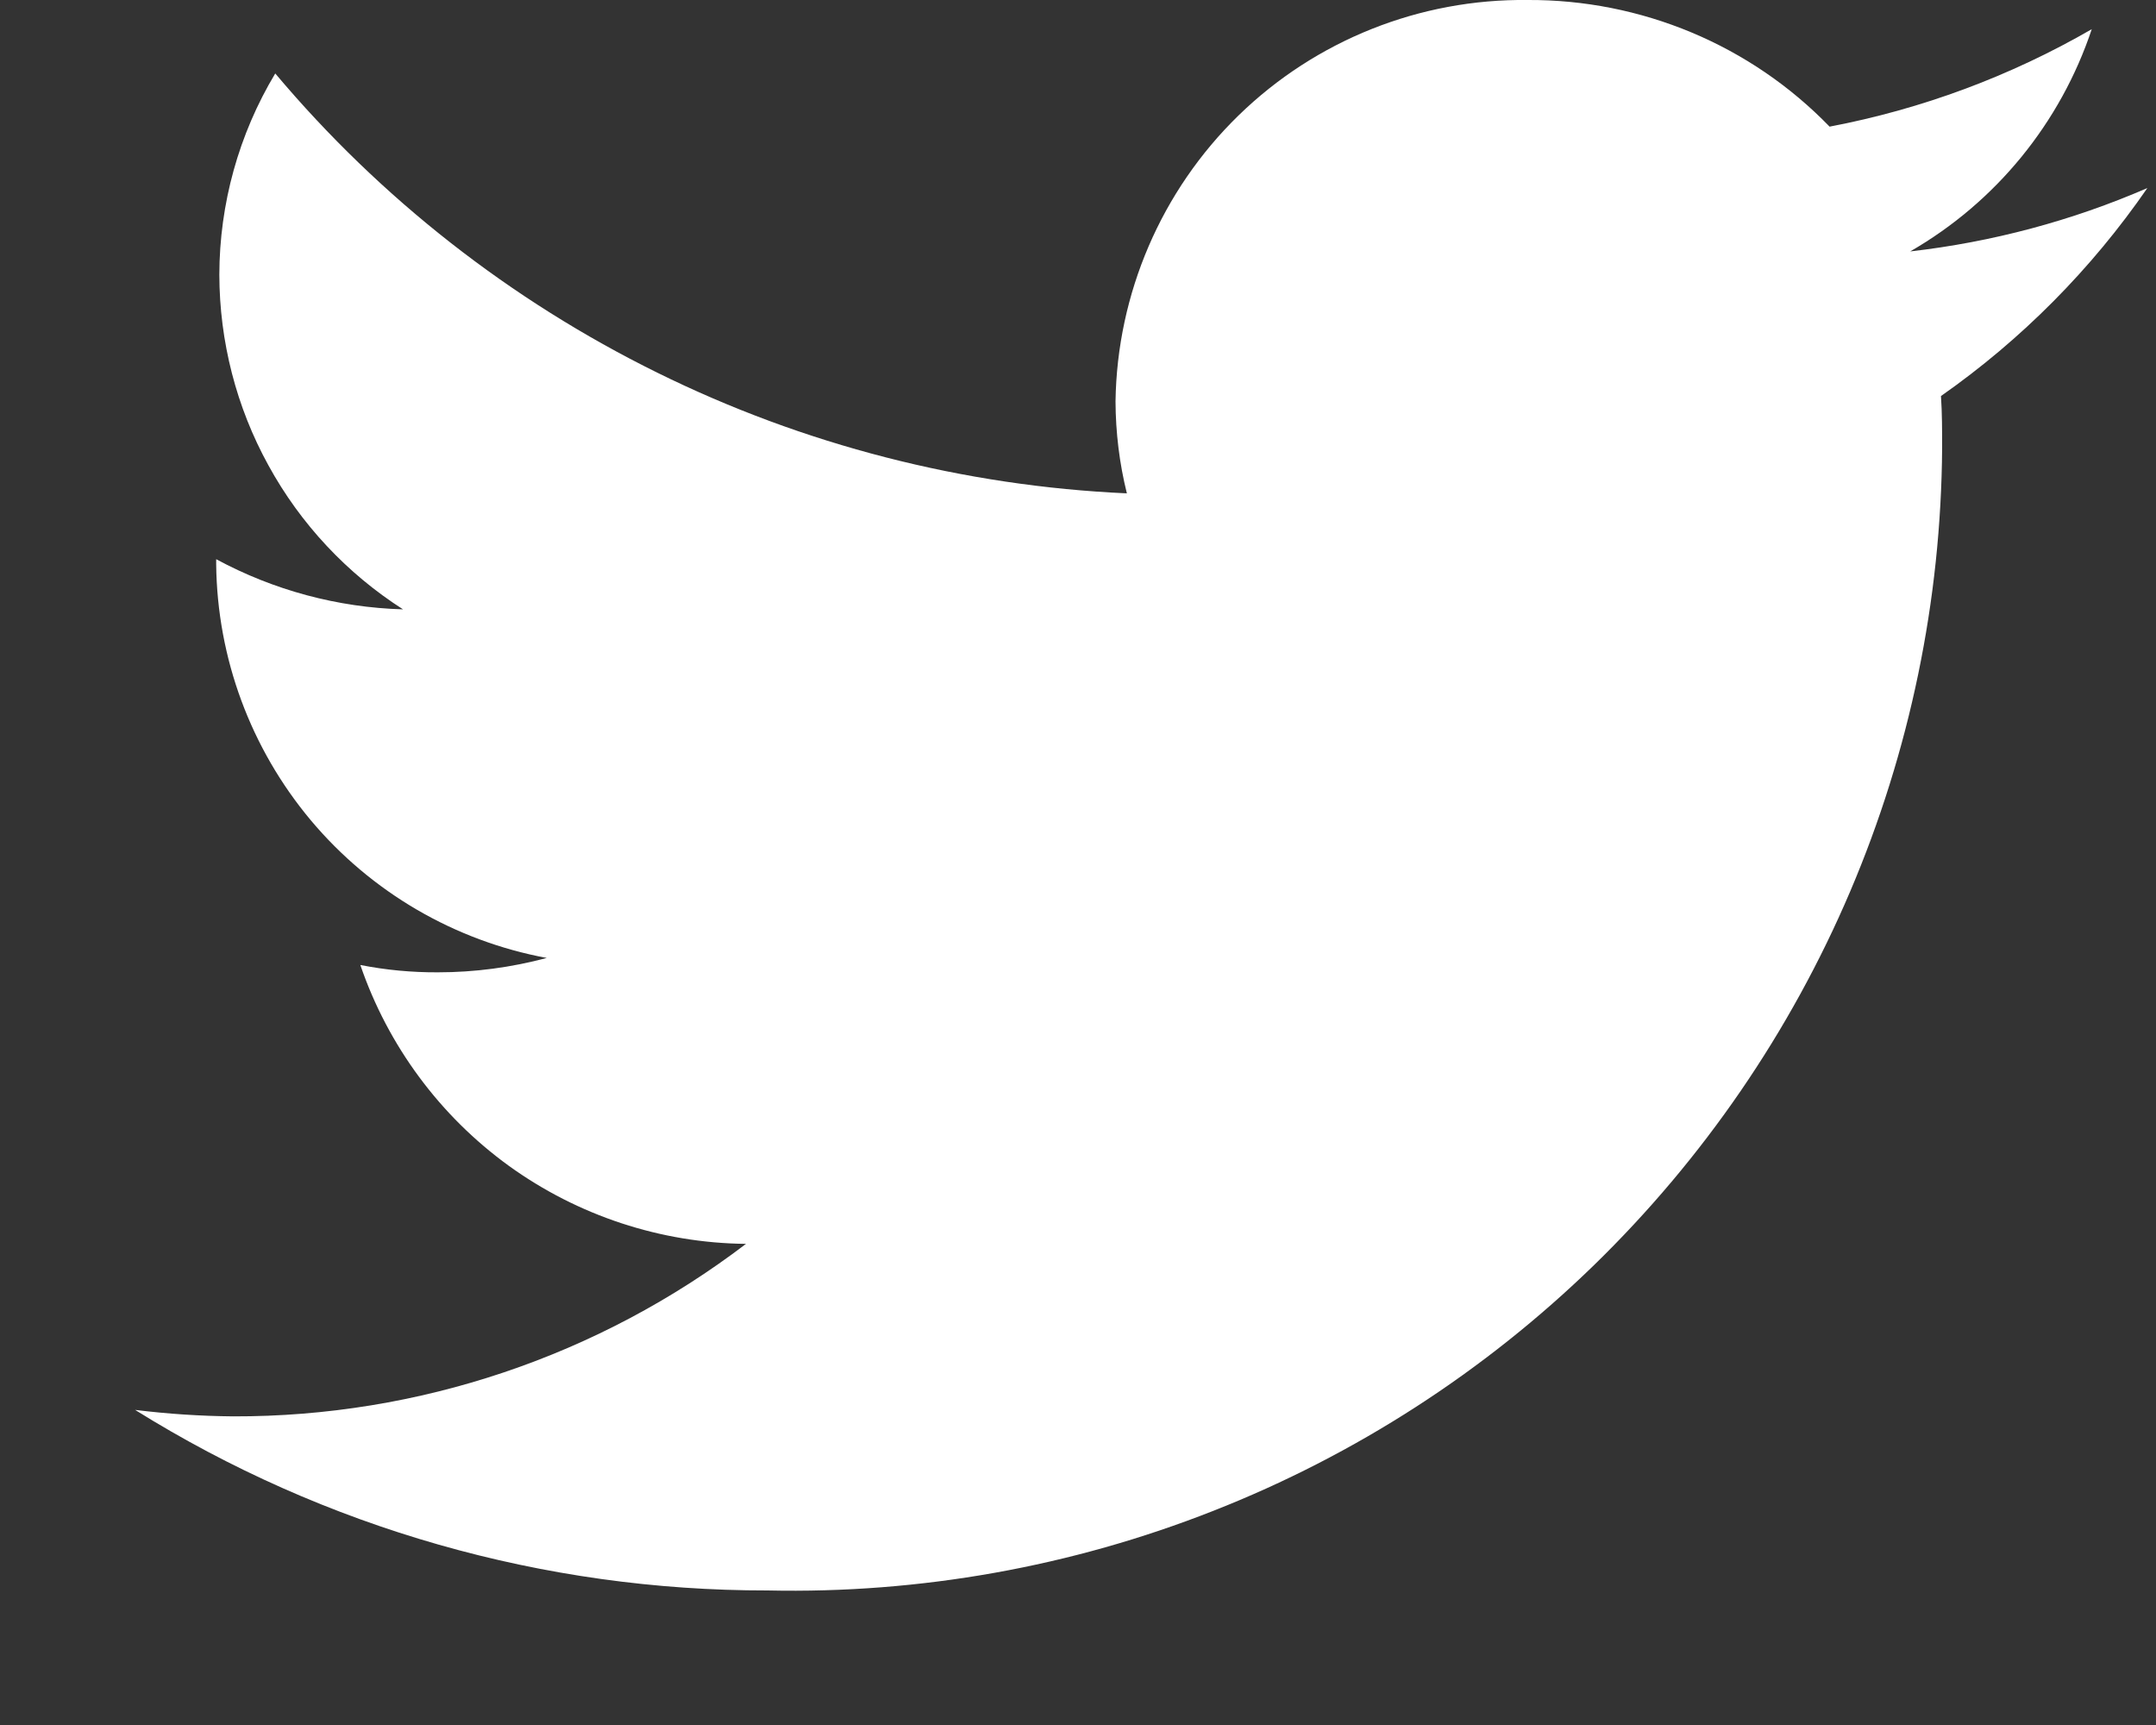 <svg width="15" height="12" viewBox="0 0 15 12" fill="none" xmlns="http://www.w3.org/2000/svg">
<rect x="0" y="0" width="15" height="12" fill="#333333" stroke="none"/>
<path fill-rule="evenodd" clip-rule="evenodd" d="M14.553 0.203C13.987 0.53 13.371 0.759 12.729 0.881C12.457 0.6 12.13 0.377 11.769 0.226C11.408 0.075 11.02 -0.002 10.629 0C9.879 -0.009 9.155 0.279 8.617 0.803C8.08 1.326 7.772 2.042 7.761 2.792C7.762 3.008 7.788 3.223 7.84 3.432C6.704 3.381 5.591 3.095 4.572 2.592C3.552 2.089 2.647 1.381 1.915 0.511C1.661 0.934 1.527 1.418 1.526 1.911C1.527 2.375 1.644 2.832 1.868 3.238C2.091 3.645 2.413 3.989 2.804 4.239C2.349 4.226 1.904 4.106 1.504 3.89V3.925C1.511 4.578 1.744 5.207 2.163 5.707C2.583 6.207 3.163 6.545 3.804 6.664C3.557 6.73 3.303 6.764 3.047 6.764C2.866 6.765 2.685 6.748 2.507 6.713C2.699 7.274 3.06 7.762 3.54 8.11C4.021 8.457 4.597 8.647 5.19 8.653C4.165 9.434 2.912 9.856 1.623 9.853C1.395 9.851 1.167 9.836 0.94 9.808C2.26 10.631 3.785 11.066 5.34 11.064C6.401 11.087 7.455 10.899 8.442 10.51C9.429 10.122 10.329 9.541 11.09 8.801C11.85 8.061 12.456 7.178 12.872 6.202C13.288 5.226 13.505 4.177 13.512 3.116C13.512 2.995 13.512 2.875 13.504 2.755C14.065 2.362 14.551 1.872 14.94 1.308C14.415 1.536 13.859 1.684 13.29 1.749C13.886 1.406 14.335 0.856 14.553 0.203Z" fill="white"/>
</svg>

